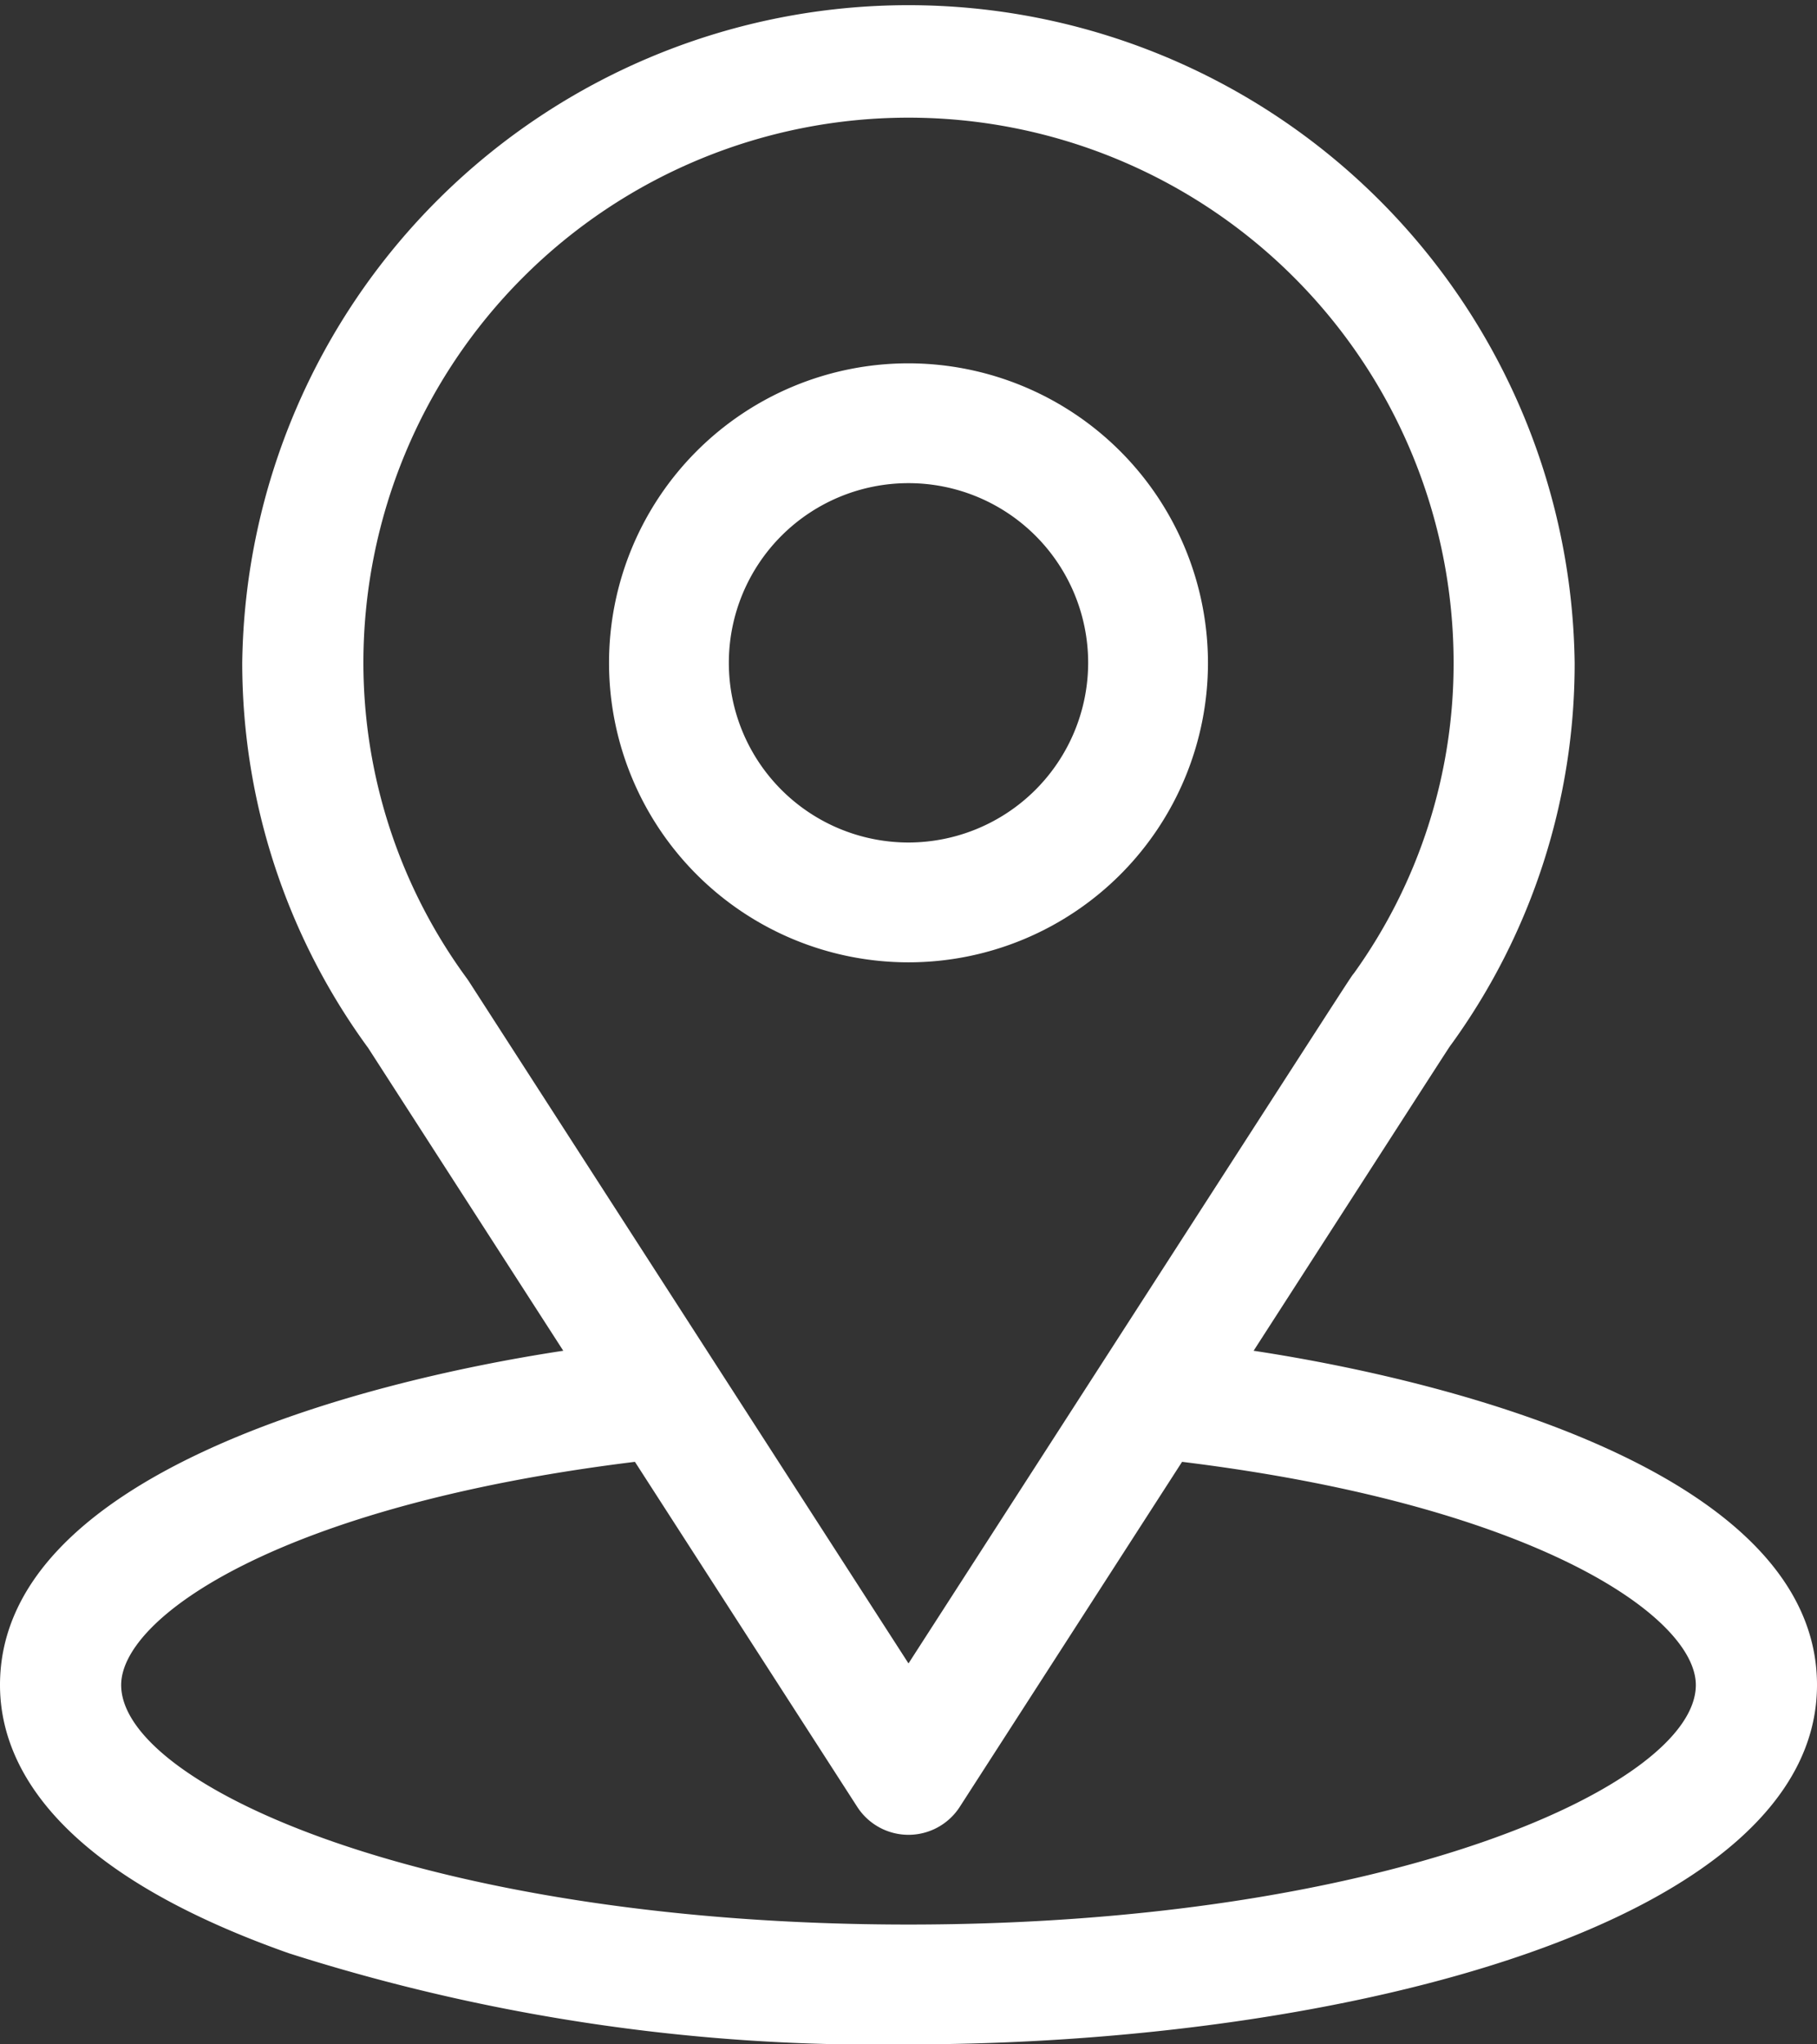 <svg xmlns="http://www.w3.org/2000/svg" width="16" height="18" viewBox="0 0 16 18">
  <rect x="0" y="0" width="16" height="18" fill="#333333" stroke="none"/>
  <g id="Иконка_локация_" data-name="Иконка (локация)" transform="translate(-31)">
    <g id="Group_636" data-name="Group 636" transform="translate(31)">
      <g id="Group_635" data-name="Group 635">
        <path id="Path_2250" data-name="Path 2250" d="M42.039,11.893c1.937-3.006,1.694-2.631,1.749-2.709a5.713,5.713,0,0,0,1.078-3.348,5.867,5.867,0,0,0-11.733,0,5.744,5.744,0,0,0,1.109,3.391l1.718,2.666C34.123,12.172,31,13,31,14.836c0,.668.441,1.619,2.541,2.361A17.009,17.009,0,0,0,39,18c3.841,0,8-1.071,8-3.164C47,13,43.88,12.173,42.039,11.893ZM35.133,8.647l-.018-.027A4.7,4.7,0,0,1,34.2,5.836a4.8,4.8,0,0,1,9.6,0,4.672,4.672,0,0,1-.876,2.731c-.051.067.217-.345-3.924,6.079ZM39,16.945c-4.2,0-6.933-1.219-6.933-2.109,0-.6,1.407-1.582,4.524-1.965l1.959,3.04a.537.537,0,0,0,.9,0l1.959-3.04c3.118.383,4.524,1.367,4.524,1.965C45.933,15.718,43.22,16.945,39,16.945Z" transform="translate(-31)" fill="#fff"/>
      </g>
    </g>
    <g id="Group_638" data-name="Group 638" transform="translate(36.363 3.199)">
      <g id="Group_637" data-name="Group 637">
        <path id="Path_2251" data-name="Path 2251" d="M183.637,91a2.637,2.637,0,1,0,2.637,2.637A2.64,2.64,0,0,0,183.637,91Zm0,4.219a1.582,1.582,0,1,1,1.582-1.582A1.584,1.584,0,0,1,183.637,95.219Z" transform="translate(-181 -91)" fill="#fff"/>
      </g>
    </g>
  </g>
</svg>

